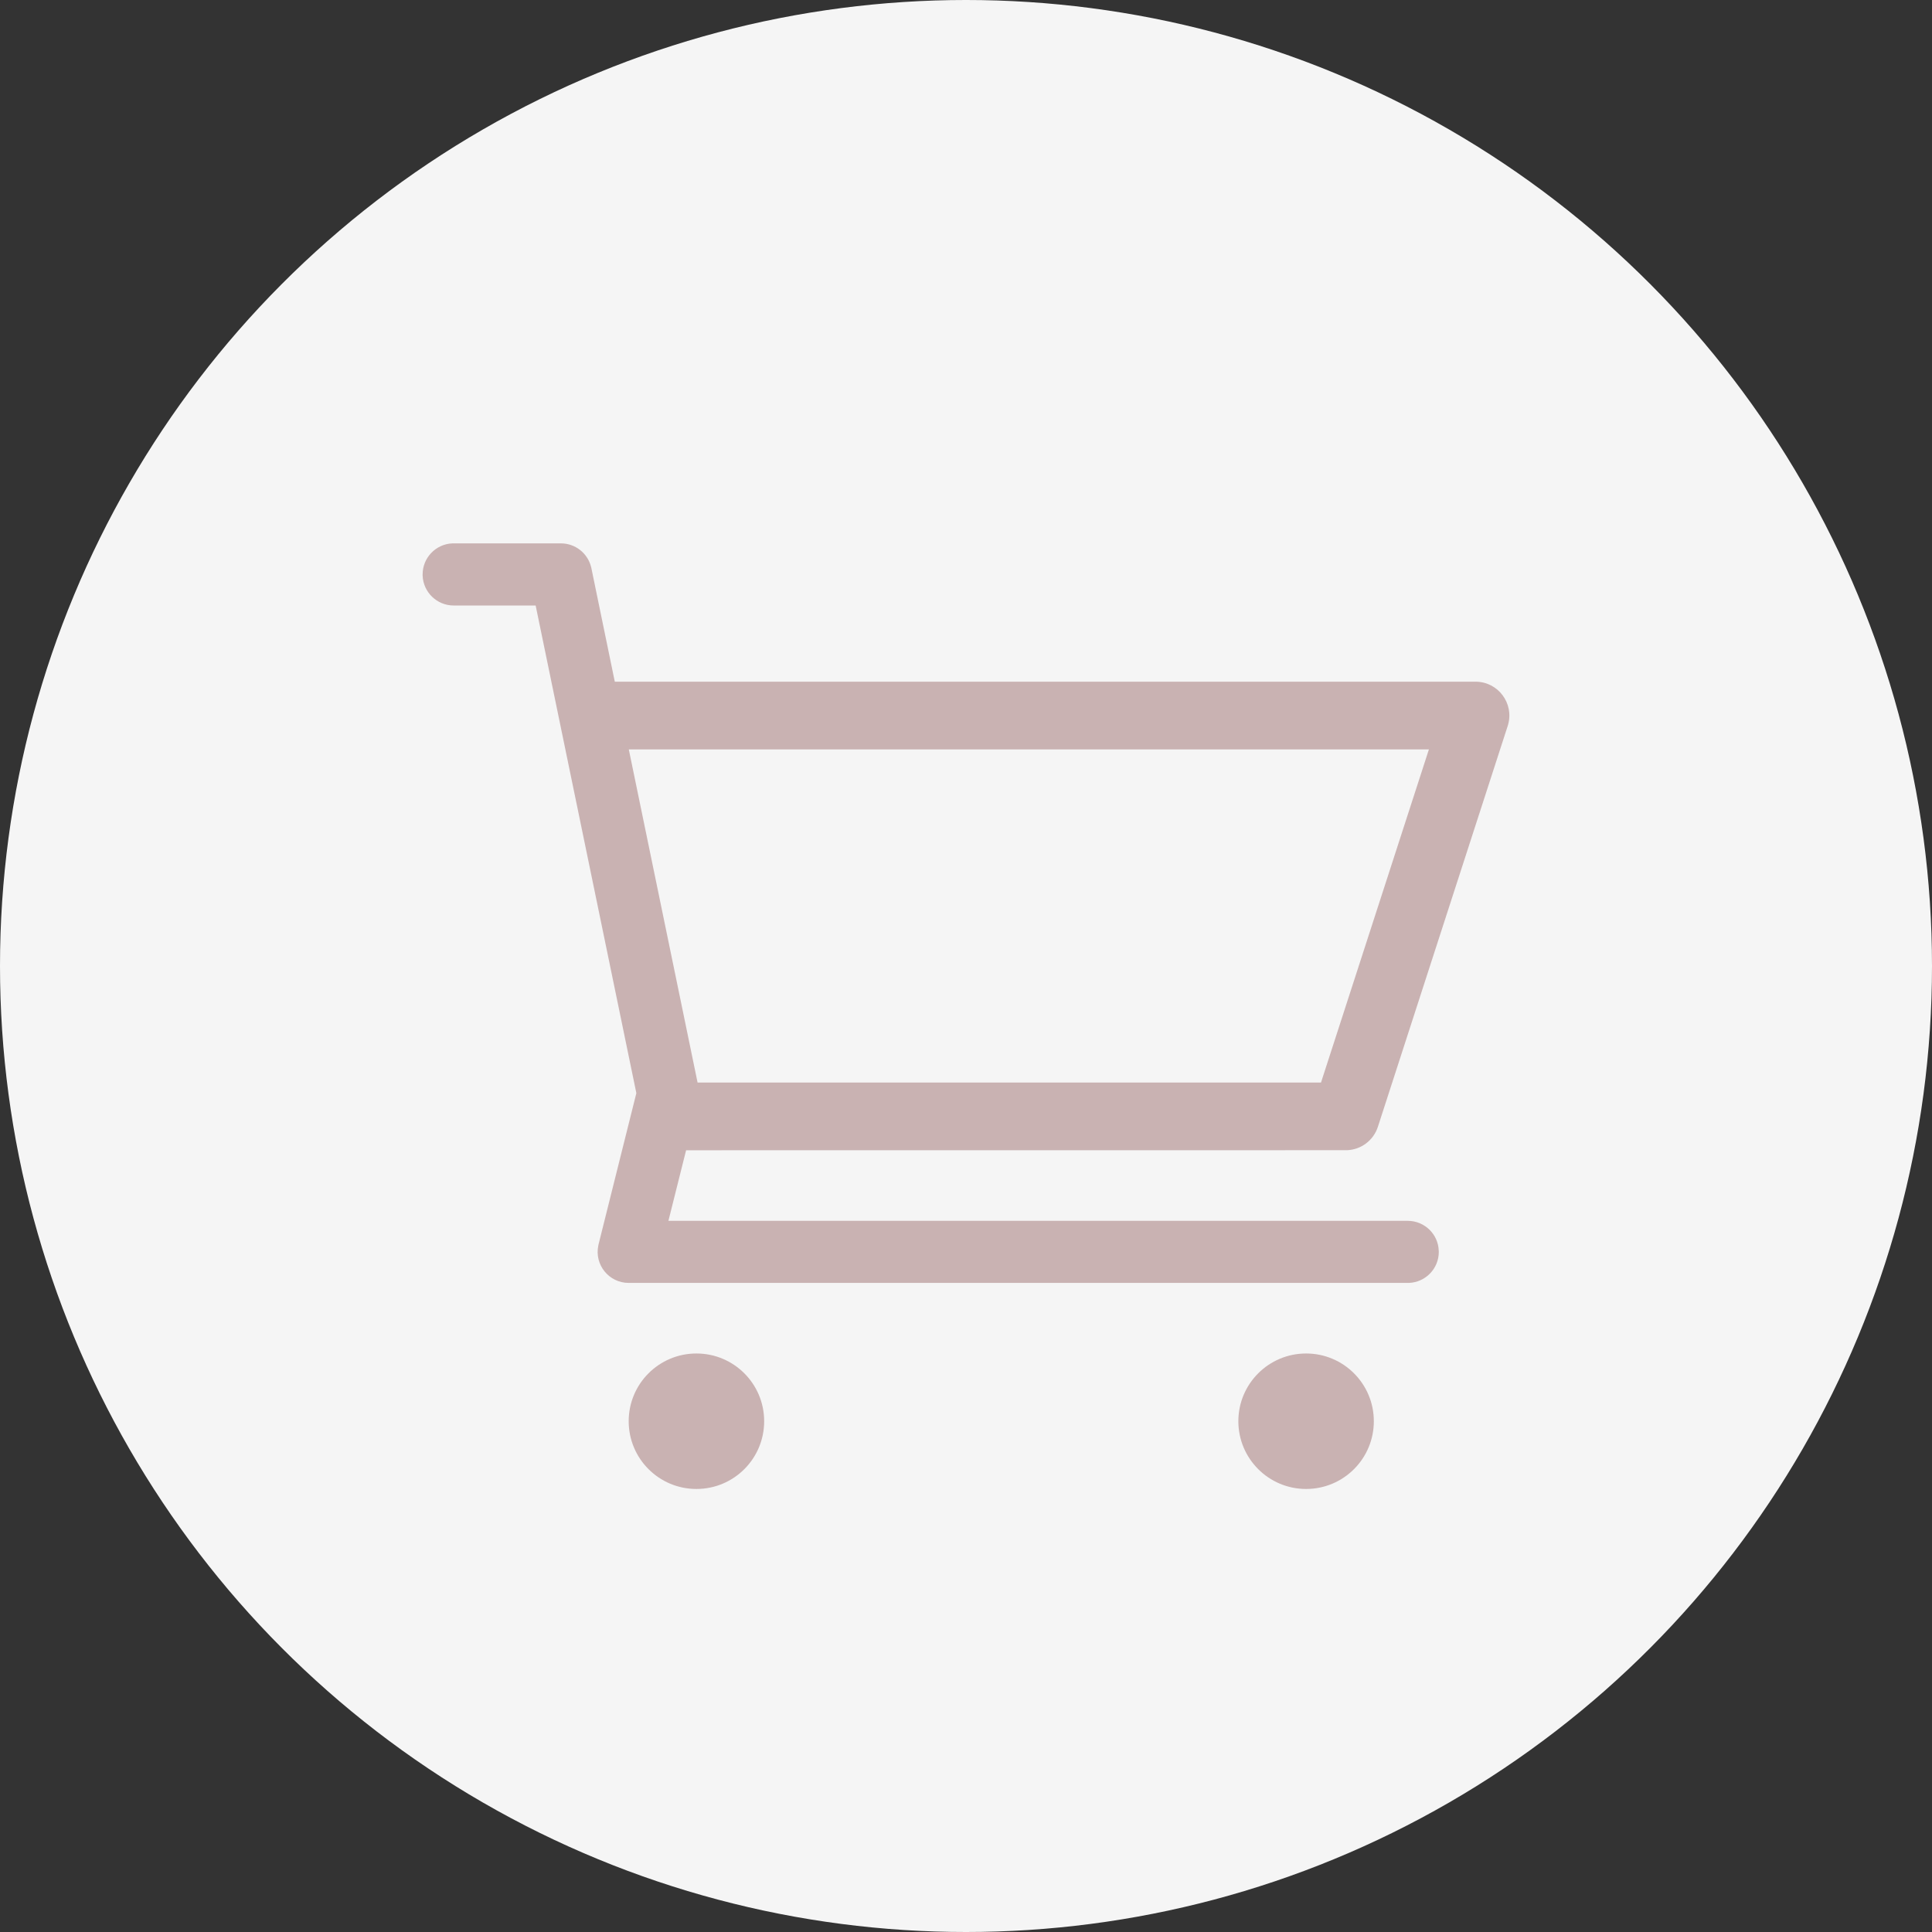 <?xml version="1.0" encoding="UTF-8"?>
<svg width="32px" height="32px" viewBox="0 0 32 32" version="1.1" xmlns="http://www.w3.org/2000/svg" xmlns:xlink="http://www.w3.org/1999/xlink">
    <rect x="0" y="0" width="32" height="32" fill="#333333" stroke="none"/>
    <title>add-to-cart-button</title>
    <g id="Page-1" stroke="none" stroke-width="1" fill="none" fill-rule="evenodd">
        <g id="Artboard" transform="translate(-275, -152)">
            <g id="add-to-cart-button" transform="translate(275, 152)">
                <circle id="Oval" fill="#F5F5F5" cx="16" cy="16" r="16"></circle>
                <path d="M11.535,22.418 C12.155,22.418 12.657,22.92 12.657,23.54 C12.657,24.16 12.155,24.662 11.535,24.662 C10.915,24.662 10.413,24.16 10.413,23.54 C10.413,22.92 10.915,22.418 11.535,22.418 Z M21.633,22.418 C22.253,22.418 22.755,22.92 22.755,23.54 C22.755,24.16 22.253,24.662 21.633,24.662 C21.014,24.662 20.511,24.16 20.511,23.54 C20.511,22.92 21.014,22.418 21.633,22.418 Z M9.291,9 C9.527,9 9.732,9.161 9.79,9.389 L9.795,9.41 L10.183,11.291 L24.439,11.291 C24.813,11.291 25.08,11.649 24.978,12.005 L24.972,12.025 L22.822,18.664 C22.749,18.888 22.545,19.042 22.311,19.051 L11.364,19.052 L11.071,20.221 L23.317,20.221 C23.594,20.221 23.82,20.44 23.83,20.714 L23.831,20.735 C23.831,21.012 23.612,21.238 23.337,21.249 L23.317,21.249 L10.413,21.249 C10.085,21.249 9.843,20.947 9.91,20.63 L9.914,20.61 L10.54,18.106 L8.872,10.029 L7.514,10.029 C7.237,10.029 7.011,9.809 7,9.535 L7,9.514 C7,9.237 7.219,9.011 7.494,9 L9.291,9 Z M23.667,12.413 L10.415,12.413 L11.554,17.93 L21.88,17.93 L23.667,12.413 Z" id="shopping_cart" fill="#C9B2B2" fill-rule="nonzero"></path>
            </g>
        </g>
    </g>
</svg>